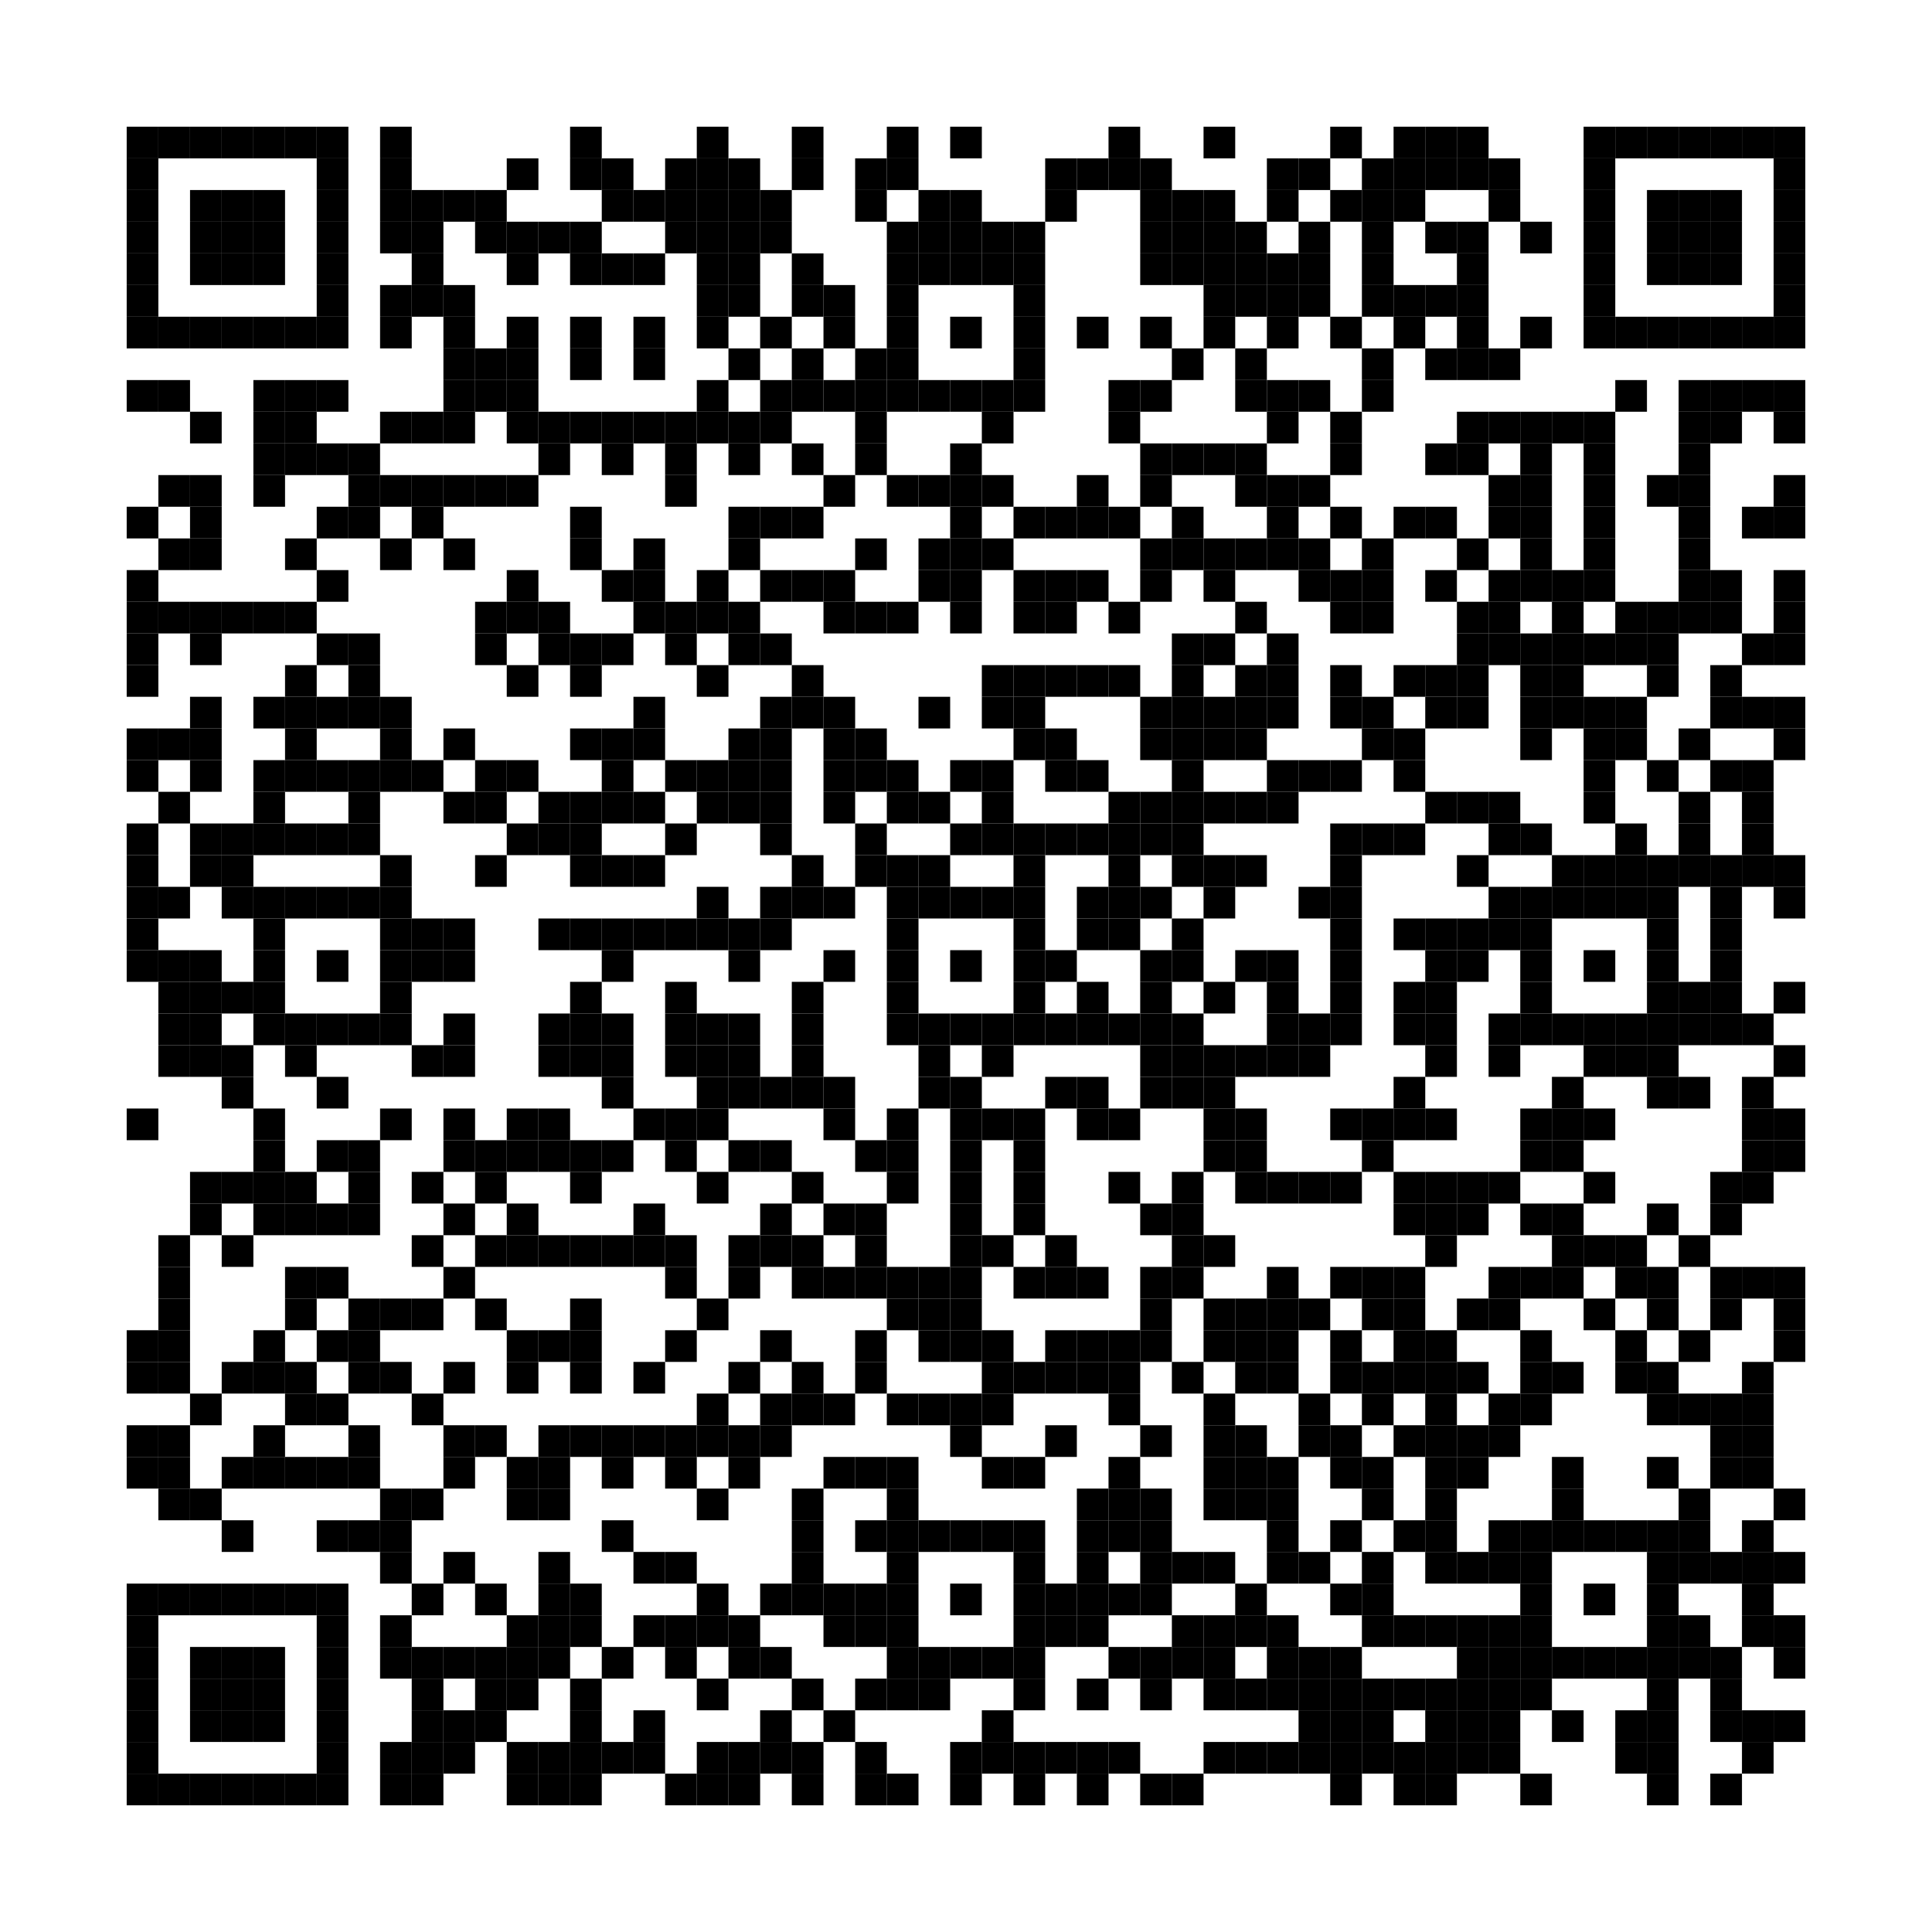 <?xml version="1.0" encoding="utf-8"?>
<!DOCTYPE svg PUBLIC "-//W3C//DTD SVG 1.0//EN" "http://www.w3.org/TR/2001/REC-SVG-20010904/DTD/svg10.dtd">
<svg xmlns="http://www.w3.org/2000/svg" xml:space="preserve" xmlns:xlink="http://www.w3.org/1999/xlink" width="61" height="61" viewBox="0 0 61 61">
<desc></desc>
<rect width="61" height="61" fill="#ffffff" cx="0" cy="0" />
<defs>
<rect id="p" width="1" height="1" />
</defs>
<g fill="#000000">
<use x="4" y="4" xlink:href="#p" />
<use x="5" y="4" xlink:href="#p" />
<use x="6" y="4" xlink:href="#p" />
<use x="7" y="4" xlink:href="#p" />
<use x="8" y="4" xlink:href="#p" />
<use x="9" y="4" xlink:href="#p" />
<use x="10" y="4" xlink:href="#p" />
<use x="12" y="4" xlink:href="#p" />
<use x="18" y="4" xlink:href="#p" />
<use x="22" y="4" xlink:href="#p" />
<use x="25" y="4" xlink:href="#p" />
<use x="28" y="4" xlink:href="#p" />
<use x="30" y="4" xlink:href="#p" />
<use x="35" y="4" xlink:href="#p" />
<use x="38" y="4" xlink:href="#p" />
<use x="42" y="4" xlink:href="#p" />
<use x="44" y="4" xlink:href="#p" />
<use x="45" y="4" xlink:href="#p" />
<use x="46" y="4" xlink:href="#p" />
<use x="50" y="4" xlink:href="#p" />
<use x="51" y="4" xlink:href="#p" />
<use x="52" y="4" xlink:href="#p" />
<use x="53" y="4" xlink:href="#p" />
<use x="54" y="4" xlink:href="#p" />
<use x="55" y="4" xlink:href="#p" />
<use x="56" y="4" xlink:href="#p" />
<use x="4" y="5" xlink:href="#p" />
<use x="10" y="5" xlink:href="#p" />
<use x="12" y="5" xlink:href="#p" />
<use x="16" y="5" xlink:href="#p" />
<use x="18" y="5" xlink:href="#p" />
<use x="19" y="5" xlink:href="#p" />
<use x="21" y="5" xlink:href="#p" />
<use x="22" y="5" xlink:href="#p" />
<use x="23" y="5" xlink:href="#p" />
<use x="25" y="5" xlink:href="#p" />
<use x="27" y="5" xlink:href="#p" />
<use x="28" y="5" xlink:href="#p" />
<use x="33" y="5" xlink:href="#p" />
<use x="34" y="5" xlink:href="#p" />
<use x="35" y="5" xlink:href="#p" />
<use x="36" y="5" xlink:href="#p" />
<use x="40" y="5" xlink:href="#p" />
<use x="41" y="5" xlink:href="#p" />
<use x="43" y="5" xlink:href="#p" />
<use x="44" y="5" xlink:href="#p" />
<use x="45" y="5" xlink:href="#p" />
<use x="46" y="5" xlink:href="#p" />
<use x="47" y="5" xlink:href="#p" />
<use x="50" y="5" xlink:href="#p" />
<use x="56" y="5" xlink:href="#p" />
<use x="4" y="6" xlink:href="#p" />
<use x="6" y="6" xlink:href="#p" />
<use x="7" y="6" xlink:href="#p" />
<use x="8" y="6" xlink:href="#p" />
<use x="10" y="6" xlink:href="#p" />
<use x="12" y="6" xlink:href="#p" />
<use x="13" y="6" xlink:href="#p" />
<use x="14" y="6" xlink:href="#p" />
<use x="15" y="6" xlink:href="#p" />
<use x="19" y="6" xlink:href="#p" />
<use x="20" y="6" xlink:href="#p" />
<use x="21" y="6" xlink:href="#p" />
<use x="22" y="6" xlink:href="#p" />
<use x="23" y="6" xlink:href="#p" />
<use x="24" y="6" xlink:href="#p" />
<use x="27" y="6" xlink:href="#p" />
<use x="29" y="6" xlink:href="#p" />
<use x="30" y="6" xlink:href="#p" />
<use x="33" y="6" xlink:href="#p" />
<use x="36" y="6" xlink:href="#p" />
<use x="37" y="6" xlink:href="#p" />
<use x="38" y="6" xlink:href="#p" />
<use x="40" y="6" xlink:href="#p" />
<use x="42" y="6" xlink:href="#p" />
<use x="43" y="6" xlink:href="#p" />
<use x="44" y="6" xlink:href="#p" />
<use x="47" y="6" xlink:href="#p" />
<use x="50" y="6" xlink:href="#p" />
<use x="52" y="6" xlink:href="#p" />
<use x="53" y="6" xlink:href="#p" />
<use x="54" y="6" xlink:href="#p" />
<use x="56" y="6" xlink:href="#p" />
<use x="4" y="7" xlink:href="#p" />
<use x="6" y="7" xlink:href="#p" />
<use x="7" y="7" xlink:href="#p" />
<use x="8" y="7" xlink:href="#p" />
<use x="10" y="7" xlink:href="#p" />
<use x="12" y="7" xlink:href="#p" />
<use x="13" y="7" xlink:href="#p" />
<use x="15" y="7" xlink:href="#p" />
<use x="16" y="7" xlink:href="#p" />
<use x="17" y="7" xlink:href="#p" />
<use x="18" y="7" xlink:href="#p" />
<use x="21" y="7" xlink:href="#p" />
<use x="22" y="7" xlink:href="#p" />
<use x="23" y="7" xlink:href="#p" />
<use x="24" y="7" xlink:href="#p" />
<use x="28" y="7" xlink:href="#p" />
<use x="29" y="7" xlink:href="#p" />
<use x="30" y="7" xlink:href="#p" />
<use x="31" y="7" xlink:href="#p" />
<use x="32" y="7" xlink:href="#p" />
<use x="36" y="7" xlink:href="#p" />
<use x="37" y="7" xlink:href="#p" />
<use x="38" y="7" xlink:href="#p" />
<use x="39" y="7" xlink:href="#p" />
<use x="41" y="7" xlink:href="#p" />
<use x="43" y="7" xlink:href="#p" />
<use x="45" y="7" xlink:href="#p" />
<use x="46" y="7" xlink:href="#p" />
<use x="48" y="7" xlink:href="#p" />
<use x="50" y="7" xlink:href="#p" />
<use x="52" y="7" xlink:href="#p" />
<use x="53" y="7" xlink:href="#p" />
<use x="54" y="7" xlink:href="#p" />
<use x="56" y="7" xlink:href="#p" />
<use x="4" y="8" xlink:href="#p" />
<use x="6" y="8" xlink:href="#p" />
<use x="7" y="8" xlink:href="#p" />
<use x="8" y="8" xlink:href="#p" />
<use x="10" y="8" xlink:href="#p" />
<use x="13" y="8" xlink:href="#p" />
<use x="16" y="8" xlink:href="#p" />
<use x="18" y="8" xlink:href="#p" />
<use x="19" y="8" xlink:href="#p" />
<use x="20" y="8" xlink:href="#p" />
<use x="22" y="8" xlink:href="#p" />
<use x="23" y="8" xlink:href="#p" />
<use x="25" y="8" xlink:href="#p" />
<use x="28" y="8" xlink:href="#p" />
<use x="29" y="8" xlink:href="#p" />
<use x="30" y="8" xlink:href="#p" />
<use x="31" y="8" xlink:href="#p" />
<use x="32" y="8" xlink:href="#p" />
<use x="36" y="8" xlink:href="#p" />
<use x="37" y="8" xlink:href="#p" />
<use x="38" y="8" xlink:href="#p" />
<use x="39" y="8" xlink:href="#p" />
<use x="40" y="8" xlink:href="#p" />
<use x="41" y="8" xlink:href="#p" />
<use x="43" y="8" xlink:href="#p" />
<use x="46" y="8" xlink:href="#p" />
<use x="50" y="8" xlink:href="#p" />
<use x="52" y="8" xlink:href="#p" />
<use x="53" y="8" xlink:href="#p" />
<use x="54" y="8" xlink:href="#p" />
<use x="56" y="8" xlink:href="#p" />
<use x="4" y="9" xlink:href="#p" />
<use x="10" y="9" xlink:href="#p" />
<use x="12" y="9" xlink:href="#p" />
<use x="13" y="9" xlink:href="#p" />
<use x="14" y="9" xlink:href="#p" />
<use x="22" y="9" xlink:href="#p" />
<use x="23" y="9" xlink:href="#p" />
<use x="25" y="9" xlink:href="#p" />
<use x="26" y="9" xlink:href="#p" />
<use x="28" y="9" xlink:href="#p" />
<use x="32" y="9" xlink:href="#p" />
<use x="38" y="9" xlink:href="#p" />
<use x="39" y="9" xlink:href="#p" />
<use x="40" y="9" xlink:href="#p" />
<use x="41" y="9" xlink:href="#p" />
<use x="43" y="9" xlink:href="#p" />
<use x="44" y="9" xlink:href="#p" />
<use x="45" y="9" xlink:href="#p" />
<use x="46" y="9" xlink:href="#p" />
<use x="50" y="9" xlink:href="#p" />
<use x="56" y="9" xlink:href="#p" />
<use x="4" y="10" xlink:href="#p" />
<use x="5" y="10" xlink:href="#p" />
<use x="6" y="10" xlink:href="#p" />
<use x="7" y="10" xlink:href="#p" />
<use x="8" y="10" xlink:href="#p" />
<use x="9" y="10" xlink:href="#p" />
<use x="10" y="10" xlink:href="#p" />
<use x="12" y="10" xlink:href="#p" />
<use x="14" y="10" xlink:href="#p" />
<use x="16" y="10" xlink:href="#p" />
<use x="18" y="10" xlink:href="#p" />
<use x="20" y="10" xlink:href="#p" />
<use x="22" y="10" xlink:href="#p" />
<use x="24" y="10" xlink:href="#p" />
<use x="26" y="10" xlink:href="#p" />
<use x="28" y="10" xlink:href="#p" />
<use x="30" y="10" xlink:href="#p" />
<use x="32" y="10" xlink:href="#p" />
<use x="34" y="10" xlink:href="#p" />
<use x="36" y="10" xlink:href="#p" />
<use x="38" y="10" xlink:href="#p" />
<use x="40" y="10" xlink:href="#p" />
<use x="42" y="10" xlink:href="#p" />
<use x="44" y="10" xlink:href="#p" />
<use x="46" y="10" xlink:href="#p" />
<use x="48" y="10" xlink:href="#p" />
<use x="50" y="10" xlink:href="#p" />
<use x="51" y="10" xlink:href="#p" />
<use x="52" y="10" xlink:href="#p" />
<use x="53" y="10" xlink:href="#p" />
<use x="54" y="10" xlink:href="#p" />
<use x="55" y="10" xlink:href="#p" />
<use x="56" y="10" xlink:href="#p" />
<use x="14" y="11" xlink:href="#p" />
<use x="15" y="11" xlink:href="#p" />
<use x="16" y="11" xlink:href="#p" />
<use x="18" y="11" xlink:href="#p" />
<use x="20" y="11" xlink:href="#p" />
<use x="23" y="11" xlink:href="#p" />
<use x="25" y="11" xlink:href="#p" />
<use x="27" y="11" xlink:href="#p" />
<use x="28" y="11" xlink:href="#p" />
<use x="32" y="11" xlink:href="#p" />
<use x="37" y="11" xlink:href="#p" />
<use x="39" y="11" xlink:href="#p" />
<use x="43" y="11" xlink:href="#p" />
<use x="45" y="11" xlink:href="#p" />
<use x="46" y="11" xlink:href="#p" />
<use x="47" y="11" xlink:href="#p" />
<use x="4" y="12" xlink:href="#p" />
<use x="5" y="12" xlink:href="#p" />
<use x="8" y="12" xlink:href="#p" />
<use x="9" y="12" xlink:href="#p" />
<use x="10" y="12" xlink:href="#p" />
<use x="14" y="12" xlink:href="#p" />
<use x="15" y="12" xlink:href="#p" />
<use x="16" y="12" xlink:href="#p" />
<use x="22" y="12" xlink:href="#p" />
<use x="24" y="12" xlink:href="#p" />
<use x="25" y="12" xlink:href="#p" />
<use x="26" y="12" xlink:href="#p" />
<use x="27" y="12" xlink:href="#p" />
<use x="28" y="12" xlink:href="#p" />
<use x="29" y="12" xlink:href="#p" />
<use x="30" y="12" xlink:href="#p" />
<use x="31" y="12" xlink:href="#p" />
<use x="32" y="12" xlink:href="#p" />
<use x="35" y="12" xlink:href="#p" />
<use x="36" y="12" xlink:href="#p" />
<use x="39" y="12" xlink:href="#p" />
<use x="40" y="12" xlink:href="#p" />
<use x="41" y="12" xlink:href="#p" />
<use x="43" y="12" xlink:href="#p" />
<use x="51" y="12" xlink:href="#p" />
<use x="53" y="12" xlink:href="#p" />
<use x="54" y="12" xlink:href="#p" />
<use x="55" y="12" xlink:href="#p" />
<use x="56" y="12" xlink:href="#p" />
<use x="6" y="13" xlink:href="#p" />
<use x="8" y="13" xlink:href="#p" />
<use x="9" y="13" xlink:href="#p" />
<use x="12" y="13" xlink:href="#p" />
<use x="13" y="13" xlink:href="#p" />
<use x="14" y="13" xlink:href="#p" />
<use x="16" y="13" xlink:href="#p" />
<use x="17" y="13" xlink:href="#p" />
<use x="18" y="13" xlink:href="#p" />
<use x="19" y="13" xlink:href="#p" />
<use x="20" y="13" xlink:href="#p" />
<use x="21" y="13" xlink:href="#p" />
<use x="22" y="13" xlink:href="#p" />
<use x="23" y="13" xlink:href="#p" />
<use x="24" y="13" xlink:href="#p" />
<use x="27" y="13" xlink:href="#p" />
<use x="31" y="13" xlink:href="#p" />
<use x="35" y="13" xlink:href="#p" />
<use x="40" y="13" xlink:href="#p" />
<use x="42" y="13" xlink:href="#p" />
<use x="46" y="13" xlink:href="#p" />
<use x="47" y="13" xlink:href="#p" />
<use x="48" y="13" xlink:href="#p" />
<use x="49" y="13" xlink:href="#p" />
<use x="50" y="13" xlink:href="#p" />
<use x="53" y="13" xlink:href="#p" />
<use x="54" y="13" xlink:href="#p" />
<use x="56" y="13" xlink:href="#p" />
<use x="8" y="14" xlink:href="#p" />
<use x="9" y="14" xlink:href="#p" />
<use x="10" y="14" xlink:href="#p" />
<use x="11" y="14" xlink:href="#p" />
<use x="17" y="14" xlink:href="#p" />
<use x="19" y="14" xlink:href="#p" />
<use x="21" y="14" xlink:href="#p" />
<use x="23" y="14" xlink:href="#p" />
<use x="25" y="14" xlink:href="#p" />
<use x="27" y="14" xlink:href="#p" />
<use x="30" y="14" xlink:href="#p" />
<use x="36" y="14" xlink:href="#p" />
<use x="37" y="14" xlink:href="#p" />
<use x="38" y="14" xlink:href="#p" />
<use x="39" y="14" xlink:href="#p" />
<use x="42" y="14" xlink:href="#p" />
<use x="45" y="14" xlink:href="#p" />
<use x="46" y="14" xlink:href="#p" />
<use x="48" y="14" xlink:href="#p" />
<use x="50" y="14" xlink:href="#p" />
<use x="53" y="14" xlink:href="#p" />
<use x="5" y="15" xlink:href="#p" />
<use x="6" y="15" xlink:href="#p" />
<use x="8" y="15" xlink:href="#p" />
<use x="11" y="15" xlink:href="#p" />
<use x="12" y="15" xlink:href="#p" />
<use x="13" y="15" xlink:href="#p" />
<use x="14" y="15" xlink:href="#p" />
<use x="15" y="15" xlink:href="#p" />
<use x="16" y="15" xlink:href="#p" />
<use x="21" y="15" xlink:href="#p" />
<use x="26" y="15" xlink:href="#p" />
<use x="28" y="15" xlink:href="#p" />
<use x="29" y="15" xlink:href="#p" />
<use x="30" y="15" xlink:href="#p" />
<use x="31" y="15" xlink:href="#p" />
<use x="34" y="15" xlink:href="#p" />
<use x="36" y="15" xlink:href="#p" />
<use x="39" y="15" xlink:href="#p" />
<use x="40" y="15" xlink:href="#p" />
<use x="41" y="15" xlink:href="#p" />
<use x="47" y="15" xlink:href="#p" />
<use x="48" y="15" xlink:href="#p" />
<use x="50" y="15" xlink:href="#p" />
<use x="52" y="15" xlink:href="#p" />
<use x="53" y="15" xlink:href="#p" />
<use x="56" y="15" xlink:href="#p" />
<use x="4" y="16" xlink:href="#p" />
<use x="6" y="16" xlink:href="#p" />
<use x="10" y="16" xlink:href="#p" />
<use x="11" y="16" xlink:href="#p" />
<use x="13" y="16" xlink:href="#p" />
<use x="18" y="16" xlink:href="#p" />
<use x="23" y="16" xlink:href="#p" />
<use x="24" y="16" xlink:href="#p" />
<use x="25" y="16" xlink:href="#p" />
<use x="30" y="16" xlink:href="#p" />
<use x="32" y="16" xlink:href="#p" />
<use x="33" y="16" xlink:href="#p" />
<use x="34" y="16" xlink:href="#p" />
<use x="35" y="16" xlink:href="#p" />
<use x="37" y="16" xlink:href="#p" />
<use x="40" y="16" xlink:href="#p" />
<use x="42" y="16" xlink:href="#p" />
<use x="44" y="16" xlink:href="#p" />
<use x="45" y="16" xlink:href="#p" />
<use x="47" y="16" xlink:href="#p" />
<use x="48" y="16" xlink:href="#p" />
<use x="50" y="16" xlink:href="#p" />
<use x="53" y="16" xlink:href="#p" />
<use x="55" y="16" xlink:href="#p" />
<use x="56" y="16" xlink:href="#p" />
<use x="5" y="17" xlink:href="#p" />
<use x="6" y="17" xlink:href="#p" />
<use x="9" y="17" xlink:href="#p" />
<use x="12" y="17" xlink:href="#p" />
<use x="14" y="17" xlink:href="#p" />
<use x="18" y="17" xlink:href="#p" />
<use x="20" y="17" xlink:href="#p" />
<use x="23" y="17" xlink:href="#p" />
<use x="27" y="17" xlink:href="#p" />
<use x="29" y="17" xlink:href="#p" />
<use x="30" y="17" xlink:href="#p" />
<use x="31" y="17" xlink:href="#p" />
<use x="36" y="17" xlink:href="#p" />
<use x="37" y="17" xlink:href="#p" />
<use x="38" y="17" xlink:href="#p" />
<use x="39" y="17" xlink:href="#p" />
<use x="40" y="17" xlink:href="#p" />
<use x="41" y="17" xlink:href="#p" />
<use x="43" y="17" xlink:href="#p" />
<use x="46" y="17" xlink:href="#p" />
<use x="48" y="17" xlink:href="#p" />
<use x="50" y="17" xlink:href="#p" />
<use x="53" y="17" xlink:href="#p" />
<use x="4" y="18" xlink:href="#p" />
<use x="10" y="18" xlink:href="#p" />
<use x="16" y="18" xlink:href="#p" />
<use x="19" y="18" xlink:href="#p" />
<use x="20" y="18" xlink:href="#p" />
<use x="22" y="18" xlink:href="#p" />
<use x="24" y="18" xlink:href="#p" />
<use x="25" y="18" xlink:href="#p" />
<use x="26" y="18" xlink:href="#p" />
<use x="29" y="18" xlink:href="#p" />
<use x="30" y="18" xlink:href="#p" />
<use x="32" y="18" xlink:href="#p" />
<use x="33" y="18" xlink:href="#p" />
<use x="34" y="18" xlink:href="#p" />
<use x="36" y="18" xlink:href="#p" />
<use x="38" y="18" xlink:href="#p" />
<use x="41" y="18" xlink:href="#p" />
<use x="42" y="18" xlink:href="#p" />
<use x="43" y="18" xlink:href="#p" />
<use x="45" y="18" xlink:href="#p" />
<use x="47" y="18" xlink:href="#p" />
<use x="48" y="18" xlink:href="#p" />
<use x="49" y="18" xlink:href="#p" />
<use x="50" y="18" xlink:href="#p" />
<use x="53" y="18" xlink:href="#p" />
<use x="54" y="18" xlink:href="#p" />
<use x="56" y="18" xlink:href="#p" />
<use x="4" y="19" xlink:href="#p" />
<use x="5" y="19" xlink:href="#p" />
<use x="6" y="19" xlink:href="#p" />
<use x="7" y="19" xlink:href="#p" />
<use x="8" y="19" xlink:href="#p" />
<use x="9" y="19" xlink:href="#p" />
<use x="15" y="19" xlink:href="#p" />
<use x="16" y="19" xlink:href="#p" />
<use x="17" y="19" xlink:href="#p" />
<use x="20" y="19" xlink:href="#p" />
<use x="21" y="19" xlink:href="#p" />
<use x="22" y="19" xlink:href="#p" />
<use x="23" y="19" xlink:href="#p" />
<use x="26" y="19" xlink:href="#p" />
<use x="27" y="19" xlink:href="#p" />
<use x="28" y="19" xlink:href="#p" />
<use x="30" y="19" xlink:href="#p" />
<use x="32" y="19" xlink:href="#p" />
<use x="33" y="19" xlink:href="#p" />
<use x="35" y="19" xlink:href="#p" />
<use x="39" y="19" xlink:href="#p" />
<use x="42" y="19" xlink:href="#p" />
<use x="43" y="19" xlink:href="#p" />
<use x="46" y="19" xlink:href="#p" />
<use x="47" y="19" xlink:href="#p" />
<use x="49" y="19" xlink:href="#p" />
<use x="51" y="19" xlink:href="#p" />
<use x="52" y="19" xlink:href="#p" />
<use x="53" y="19" xlink:href="#p" />
<use x="54" y="19" xlink:href="#p" />
<use x="56" y="19" xlink:href="#p" />
<use x="4" y="20" xlink:href="#p" />
<use x="6" y="20" xlink:href="#p" />
<use x="10" y="20" xlink:href="#p" />
<use x="11" y="20" xlink:href="#p" />
<use x="15" y="20" xlink:href="#p" />
<use x="17" y="20" xlink:href="#p" />
<use x="18" y="20" xlink:href="#p" />
<use x="19" y="20" xlink:href="#p" />
<use x="21" y="20" xlink:href="#p" />
<use x="23" y="20" xlink:href="#p" />
<use x="24" y="20" xlink:href="#p" />
<use x="37" y="20" xlink:href="#p" />
<use x="38" y="20" xlink:href="#p" />
<use x="40" y="20" xlink:href="#p" />
<use x="46" y="20" xlink:href="#p" />
<use x="47" y="20" xlink:href="#p" />
<use x="48" y="20" xlink:href="#p" />
<use x="49" y="20" xlink:href="#p" />
<use x="50" y="20" xlink:href="#p" />
<use x="51" y="20" xlink:href="#p" />
<use x="52" y="20" xlink:href="#p" />
<use x="55" y="20" xlink:href="#p" />
<use x="56" y="20" xlink:href="#p" />
<use x="4" y="21" xlink:href="#p" />
<use x="9" y="21" xlink:href="#p" />
<use x="11" y="21" xlink:href="#p" />
<use x="16" y="21" xlink:href="#p" />
<use x="18" y="21" xlink:href="#p" />
<use x="22" y="21" xlink:href="#p" />
<use x="25" y="21" xlink:href="#p" />
<use x="31" y="21" xlink:href="#p" />
<use x="32" y="21" xlink:href="#p" />
<use x="33" y="21" xlink:href="#p" />
<use x="34" y="21" xlink:href="#p" />
<use x="35" y="21" xlink:href="#p" />
<use x="37" y="21" xlink:href="#p" />
<use x="39" y="21" xlink:href="#p" />
<use x="40" y="21" xlink:href="#p" />
<use x="42" y="21" xlink:href="#p" />
<use x="44" y="21" xlink:href="#p" />
<use x="45" y="21" xlink:href="#p" />
<use x="46" y="21" xlink:href="#p" />
<use x="48" y="21" xlink:href="#p" />
<use x="49" y="21" xlink:href="#p" />
<use x="52" y="21" xlink:href="#p" />
<use x="54" y="21" xlink:href="#p" />
<use x="6" y="22" xlink:href="#p" />
<use x="8" y="22" xlink:href="#p" />
<use x="9" y="22" xlink:href="#p" />
<use x="10" y="22" xlink:href="#p" />
<use x="11" y="22" xlink:href="#p" />
<use x="12" y="22" xlink:href="#p" />
<use x="20" y="22" xlink:href="#p" />
<use x="24" y="22" xlink:href="#p" />
<use x="25" y="22" xlink:href="#p" />
<use x="26" y="22" xlink:href="#p" />
<use x="29" y="22" xlink:href="#p" />
<use x="31" y="22" xlink:href="#p" />
<use x="32" y="22" xlink:href="#p" />
<use x="36" y="22" xlink:href="#p" />
<use x="37" y="22" xlink:href="#p" />
<use x="38" y="22" xlink:href="#p" />
<use x="39" y="22" xlink:href="#p" />
<use x="40" y="22" xlink:href="#p" />
<use x="42" y="22" xlink:href="#p" />
<use x="43" y="22" xlink:href="#p" />
<use x="45" y="22" xlink:href="#p" />
<use x="46" y="22" xlink:href="#p" />
<use x="48" y="22" xlink:href="#p" />
<use x="49" y="22" xlink:href="#p" />
<use x="50" y="22" xlink:href="#p" />
<use x="51" y="22" xlink:href="#p" />
<use x="54" y="22" xlink:href="#p" />
<use x="55" y="22" xlink:href="#p" />
<use x="56" y="22" xlink:href="#p" />
<use x="4" y="23" xlink:href="#p" />
<use x="5" y="23" xlink:href="#p" />
<use x="6" y="23" xlink:href="#p" />
<use x="9" y="23" xlink:href="#p" />
<use x="12" y="23" xlink:href="#p" />
<use x="14" y="23" xlink:href="#p" />
<use x="18" y="23" xlink:href="#p" />
<use x="19" y="23" xlink:href="#p" />
<use x="20" y="23" xlink:href="#p" />
<use x="23" y="23" xlink:href="#p" />
<use x="24" y="23" xlink:href="#p" />
<use x="26" y="23" xlink:href="#p" />
<use x="27" y="23" xlink:href="#p" />
<use x="32" y="23" xlink:href="#p" />
<use x="33" y="23" xlink:href="#p" />
<use x="36" y="23" xlink:href="#p" />
<use x="37" y="23" xlink:href="#p" />
<use x="38" y="23" xlink:href="#p" />
<use x="39" y="23" xlink:href="#p" />
<use x="43" y="23" xlink:href="#p" />
<use x="44" y="23" xlink:href="#p" />
<use x="48" y="23" xlink:href="#p" />
<use x="50" y="23" xlink:href="#p" />
<use x="51" y="23" xlink:href="#p" />
<use x="53" y="23" xlink:href="#p" />
<use x="56" y="23" xlink:href="#p" />
<use x="4" y="24" xlink:href="#p" />
<use x="6" y="24" xlink:href="#p" />
<use x="8" y="24" xlink:href="#p" />
<use x="9" y="24" xlink:href="#p" />
<use x="10" y="24" xlink:href="#p" />
<use x="11" y="24" xlink:href="#p" />
<use x="12" y="24" xlink:href="#p" />
<use x="13" y="24" xlink:href="#p" />
<use x="15" y="24" xlink:href="#p" />
<use x="16" y="24" xlink:href="#p" />
<use x="19" y="24" xlink:href="#p" />
<use x="21" y="24" xlink:href="#p" />
<use x="22" y="24" xlink:href="#p" />
<use x="23" y="24" xlink:href="#p" />
<use x="24" y="24" xlink:href="#p" />
<use x="26" y="24" xlink:href="#p" />
<use x="27" y="24" xlink:href="#p" />
<use x="28" y="24" xlink:href="#p" />
<use x="30" y="24" xlink:href="#p" />
<use x="31" y="24" xlink:href="#p" />
<use x="33" y="24" xlink:href="#p" />
<use x="34" y="24" xlink:href="#p" />
<use x="37" y="24" xlink:href="#p" />
<use x="40" y="24" xlink:href="#p" />
<use x="41" y="24" xlink:href="#p" />
<use x="42" y="24" xlink:href="#p" />
<use x="44" y="24" xlink:href="#p" />
<use x="50" y="24" xlink:href="#p" />
<use x="52" y="24" xlink:href="#p" />
<use x="54" y="24" xlink:href="#p" />
<use x="55" y="24" xlink:href="#p" />
<use x="5" y="25" xlink:href="#p" />
<use x="8" y="25" xlink:href="#p" />
<use x="11" y="25" xlink:href="#p" />
<use x="14" y="25" xlink:href="#p" />
<use x="15" y="25" xlink:href="#p" />
<use x="17" y="25" xlink:href="#p" />
<use x="18" y="25" xlink:href="#p" />
<use x="19" y="25" xlink:href="#p" />
<use x="20" y="25" xlink:href="#p" />
<use x="22" y="25" xlink:href="#p" />
<use x="23" y="25" xlink:href="#p" />
<use x="24" y="25" xlink:href="#p" />
<use x="26" y="25" xlink:href="#p" />
<use x="28" y="25" xlink:href="#p" />
<use x="29" y="25" xlink:href="#p" />
<use x="31" y="25" xlink:href="#p" />
<use x="35" y="25" xlink:href="#p" />
<use x="36" y="25" xlink:href="#p" />
<use x="37" y="25" xlink:href="#p" />
<use x="38" y="25" xlink:href="#p" />
<use x="39" y="25" xlink:href="#p" />
<use x="40" y="25" xlink:href="#p" />
<use x="45" y="25" xlink:href="#p" />
<use x="46" y="25" xlink:href="#p" />
<use x="47" y="25" xlink:href="#p" />
<use x="50" y="25" xlink:href="#p" />
<use x="53" y="25" xlink:href="#p" />
<use x="55" y="25" xlink:href="#p" />
<use x="4" y="26" xlink:href="#p" />
<use x="6" y="26" xlink:href="#p" />
<use x="7" y="26" xlink:href="#p" />
<use x="8" y="26" xlink:href="#p" />
<use x="9" y="26" xlink:href="#p" />
<use x="10" y="26" xlink:href="#p" />
<use x="11" y="26" xlink:href="#p" />
<use x="16" y="26" xlink:href="#p" />
<use x="17" y="26" xlink:href="#p" />
<use x="18" y="26" xlink:href="#p" />
<use x="21" y="26" xlink:href="#p" />
<use x="24" y="26" xlink:href="#p" />
<use x="27" y="26" xlink:href="#p" />
<use x="30" y="26" xlink:href="#p" />
<use x="31" y="26" xlink:href="#p" />
<use x="32" y="26" xlink:href="#p" />
<use x="33" y="26" xlink:href="#p" />
<use x="34" y="26" xlink:href="#p" />
<use x="35" y="26" xlink:href="#p" />
<use x="36" y="26" xlink:href="#p" />
<use x="37" y="26" xlink:href="#p" />
<use x="42" y="26" xlink:href="#p" />
<use x="43" y="26" xlink:href="#p" />
<use x="44" y="26" xlink:href="#p" />
<use x="47" y="26" xlink:href="#p" />
<use x="48" y="26" xlink:href="#p" />
<use x="51" y="26" xlink:href="#p" />
<use x="53" y="26" xlink:href="#p" />
<use x="55" y="26" xlink:href="#p" />
<use x="4" y="27" xlink:href="#p" />
<use x="6" y="27" xlink:href="#p" />
<use x="7" y="27" xlink:href="#p" />
<use x="12" y="27" xlink:href="#p" />
<use x="15" y="27" xlink:href="#p" />
<use x="18" y="27" xlink:href="#p" />
<use x="19" y="27" xlink:href="#p" />
<use x="20" y="27" xlink:href="#p" />
<use x="25" y="27" xlink:href="#p" />
<use x="27" y="27" xlink:href="#p" />
<use x="28" y="27" xlink:href="#p" />
<use x="29" y="27" xlink:href="#p" />
<use x="32" y="27" xlink:href="#p" />
<use x="35" y="27" xlink:href="#p" />
<use x="37" y="27" xlink:href="#p" />
<use x="38" y="27" xlink:href="#p" />
<use x="39" y="27" xlink:href="#p" />
<use x="42" y="27" xlink:href="#p" />
<use x="46" y="27" xlink:href="#p" />
<use x="49" y="27" xlink:href="#p" />
<use x="50" y="27" xlink:href="#p" />
<use x="51" y="27" xlink:href="#p" />
<use x="52" y="27" xlink:href="#p" />
<use x="53" y="27" xlink:href="#p" />
<use x="54" y="27" xlink:href="#p" />
<use x="55" y="27" xlink:href="#p" />
<use x="56" y="27" xlink:href="#p" />
<use x="4" y="28" xlink:href="#p" />
<use x="5" y="28" xlink:href="#p" />
<use x="7" y="28" xlink:href="#p" />
<use x="8" y="28" xlink:href="#p" />
<use x="9" y="28" xlink:href="#p" />
<use x="10" y="28" xlink:href="#p" />
<use x="11" y="28" xlink:href="#p" />
<use x="12" y="28" xlink:href="#p" />
<use x="22" y="28" xlink:href="#p" />
<use x="24" y="28" xlink:href="#p" />
<use x="25" y="28" xlink:href="#p" />
<use x="26" y="28" xlink:href="#p" />
<use x="28" y="28" xlink:href="#p" />
<use x="29" y="28" xlink:href="#p" />
<use x="30" y="28" xlink:href="#p" />
<use x="31" y="28" xlink:href="#p" />
<use x="32" y="28" xlink:href="#p" />
<use x="34" y="28" xlink:href="#p" />
<use x="35" y="28" xlink:href="#p" />
<use x="36" y="28" xlink:href="#p" />
<use x="38" y="28" xlink:href="#p" />
<use x="41" y="28" xlink:href="#p" />
<use x="42" y="28" xlink:href="#p" />
<use x="47" y="28" xlink:href="#p" />
<use x="48" y="28" xlink:href="#p" />
<use x="49" y="28" xlink:href="#p" />
<use x="50" y="28" xlink:href="#p" />
<use x="51" y="28" xlink:href="#p" />
<use x="52" y="28" xlink:href="#p" />
<use x="54" y="28" xlink:href="#p" />
<use x="56" y="28" xlink:href="#p" />
<use x="4" y="29" xlink:href="#p" />
<use x="8" y="29" xlink:href="#p" />
<use x="12" y="29" xlink:href="#p" />
<use x="13" y="29" xlink:href="#p" />
<use x="14" y="29" xlink:href="#p" />
<use x="17" y="29" xlink:href="#p" />
<use x="18" y="29" xlink:href="#p" />
<use x="19" y="29" xlink:href="#p" />
<use x="20" y="29" xlink:href="#p" />
<use x="21" y="29" xlink:href="#p" />
<use x="22" y="29" xlink:href="#p" />
<use x="23" y="29" xlink:href="#p" />
<use x="24" y="29" xlink:href="#p" />
<use x="28" y="29" xlink:href="#p" />
<use x="32" y="29" xlink:href="#p" />
<use x="34" y="29" xlink:href="#p" />
<use x="35" y="29" xlink:href="#p" />
<use x="37" y="29" xlink:href="#p" />
<use x="42" y="29" xlink:href="#p" />
<use x="44" y="29" xlink:href="#p" />
<use x="45" y="29" xlink:href="#p" />
<use x="46" y="29" xlink:href="#p" />
<use x="47" y="29" xlink:href="#p" />
<use x="48" y="29" xlink:href="#p" />
<use x="52" y="29" xlink:href="#p" />
<use x="54" y="29" xlink:href="#p" />
<use x="4" y="30" xlink:href="#p" />
<use x="5" y="30" xlink:href="#p" />
<use x="6" y="30" xlink:href="#p" />
<use x="8" y="30" xlink:href="#p" />
<use x="10" y="30" xlink:href="#p" />
<use x="12" y="30" xlink:href="#p" />
<use x="13" y="30" xlink:href="#p" />
<use x="14" y="30" xlink:href="#p" />
<use x="19" y="30" xlink:href="#p" />
<use x="23" y="30" xlink:href="#p" />
<use x="26" y="30" xlink:href="#p" />
<use x="28" y="30" xlink:href="#p" />
<use x="30" y="30" xlink:href="#p" />
<use x="32" y="30" xlink:href="#p" />
<use x="33" y="30" xlink:href="#p" />
<use x="36" y="30" xlink:href="#p" />
<use x="37" y="30" xlink:href="#p" />
<use x="39" y="30" xlink:href="#p" />
<use x="40" y="30" xlink:href="#p" />
<use x="42" y="30" xlink:href="#p" />
<use x="45" y="30" xlink:href="#p" />
<use x="46" y="30" xlink:href="#p" />
<use x="48" y="30" xlink:href="#p" />
<use x="50" y="30" xlink:href="#p" />
<use x="52" y="30" xlink:href="#p" />
<use x="54" y="30" xlink:href="#p" />
<use x="5" y="31" xlink:href="#p" />
<use x="6" y="31" xlink:href="#p" />
<use x="7" y="31" xlink:href="#p" />
<use x="8" y="31" xlink:href="#p" />
<use x="12" y="31" xlink:href="#p" />
<use x="18" y="31" xlink:href="#p" />
<use x="21" y="31" xlink:href="#p" />
<use x="25" y="31" xlink:href="#p" />
<use x="28" y="31" xlink:href="#p" />
<use x="32" y="31" xlink:href="#p" />
<use x="34" y="31" xlink:href="#p" />
<use x="36" y="31" xlink:href="#p" />
<use x="38" y="31" xlink:href="#p" />
<use x="40" y="31" xlink:href="#p" />
<use x="42" y="31" xlink:href="#p" />
<use x="44" y="31" xlink:href="#p" />
<use x="45" y="31" xlink:href="#p" />
<use x="48" y="31" xlink:href="#p" />
<use x="52" y="31" xlink:href="#p" />
<use x="53" y="31" xlink:href="#p" />
<use x="54" y="31" xlink:href="#p" />
<use x="56" y="31" xlink:href="#p" />
<use x="5" y="32" xlink:href="#p" />
<use x="6" y="32" xlink:href="#p" />
<use x="8" y="32" xlink:href="#p" />
<use x="9" y="32" xlink:href="#p" />
<use x="10" y="32" xlink:href="#p" />
<use x="11" y="32" xlink:href="#p" />
<use x="12" y="32" xlink:href="#p" />
<use x="14" y="32" xlink:href="#p" />
<use x="17" y="32" xlink:href="#p" />
<use x="18" y="32" xlink:href="#p" />
<use x="19" y="32" xlink:href="#p" />
<use x="21" y="32" xlink:href="#p" />
<use x="22" y="32" xlink:href="#p" />
<use x="23" y="32" xlink:href="#p" />
<use x="25" y="32" xlink:href="#p" />
<use x="28" y="32" xlink:href="#p" />
<use x="29" y="32" xlink:href="#p" />
<use x="30" y="32" xlink:href="#p" />
<use x="31" y="32" xlink:href="#p" />
<use x="32" y="32" xlink:href="#p" />
<use x="33" y="32" xlink:href="#p" />
<use x="34" y="32" xlink:href="#p" />
<use x="35" y="32" xlink:href="#p" />
<use x="36" y="32" xlink:href="#p" />
<use x="37" y="32" xlink:href="#p" />
<use x="40" y="32" xlink:href="#p" />
<use x="41" y="32" xlink:href="#p" />
<use x="42" y="32" xlink:href="#p" />
<use x="44" y="32" xlink:href="#p" />
<use x="45" y="32" xlink:href="#p" />
<use x="47" y="32" xlink:href="#p" />
<use x="48" y="32" xlink:href="#p" />
<use x="49" y="32" xlink:href="#p" />
<use x="50" y="32" xlink:href="#p" />
<use x="51" y="32" xlink:href="#p" />
<use x="52" y="32" xlink:href="#p" />
<use x="53" y="32" xlink:href="#p" />
<use x="54" y="32" xlink:href="#p" />
<use x="55" y="32" xlink:href="#p" />
<use x="5" y="33" xlink:href="#p" />
<use x="6" y="33" xlink:href="#p" />
<use x="7" y="33" xlink:href="#p" />
<use x="9" y="33" xlink:href="#p" />
<use x="13" y="33" xlink:href="#p" />
<use x="14" y="33" xlink:href="#p" />
<use x="17" y="33" xlink:href="#p" />
<use x="18" y="33" xlink:href="#p" />
<use x="19" y="33" xlink:href="#p" />
<use x="21" y="33" xlink:href="#p" />
<use x="22" y="33" xlink:href="#p" />
<use x="23" y="33" xlink:href="#p" />
<use x="25" y="33" xlink:href="#p" />
<use x="29" y="33" xlink:href="#p" />
<use x="31" y="33" xlink:href="#p" />
<use x="36" y="33" xlink:href="#p" />
<use x="37" y="33" xlink:href="#p" />
<use x="38" y="33" xlink:href="#p" />
<use x="39" y="33" xlink:href="#p" />
<use x="40" y="33" xlink:href="#p" />
<use x="41" y="33" xlink:href="#p" />
<use x="45" y="33" xlink:href="#p" />
<use x="47" y="33" xlink:href="#p" />
<use x="50" y="33" xlink:href="#p" />
<use x="51" y="33" xlink:href="#p" />
<use x="52" y="33" xlink:href="#p" />
<use x="56" y="33" xlink:href="#p" />
<use x="7" y="34" xlink:href="#p" />
<use x="10" y="34" xlink:href="#p" />
<use x="19" y="34" xlink:href="#p" />
<use x="22" y="34" xlink:href="#p" />
<use x="23" y="34" xlink:href="#p" />
<use x="24" y="34" xlink:href="#p" />
<use x="25" y="34" xlink:href="#p" />
<use x="26" y="34" xlink:href="#p" />
<use x="29" y="34" xlink:href="#p" />
<use x="30" y="34" xlink:href="#p" />
<use x="33" y="34" xlink:href="#p" />
<use x="34" y="34" xlink:href="#p" />
<use x="36" y="34" xlink:href="#p" />
<use x="37" y="34" xlink:href="#p" />
<use x="38" y="34" xlink:href="#p" />
<use x="44" y="34" xlink:href="#p" />
<use x="49" y="34" xlink:href="#p" />
<use x="52" y="34" xlink:href="#p" />
<use x="53" y="34" xlink:href="#p" />
<use x="55" y="34" xlink:href="#p" />
<use x="4" y="35" xlink:href="#p" />
<use x="8" y="35" xlink:href="#p" />
<use x="12" y="35" xlink:href="#p" />
<use x="14" y="35" xlink:href="#p" />
<use x="16" y="35" xlink:href="#p" />
<use x="17" y="35" xlink:href="#p" />
<use x="20" y="35" xlink:href="#p" />
<use x="21" y="35" xlink:href="#p" />
<use x="22" y="35" xlink:href="#p" />
<use x="26" y="35" xlink:href="#p" />
<use x="28" y="35" xlink:href="#p" />
<use x="30" y="35" xlink:href="#p" />
<use x="31" y="35" xlink:href="#p" />
<use x="32" y="35" xlink:href="#p" />
<use x="34" y="35" xlink:href="#p" />
<use x="35" y="35" xlink:href="#p" />
<use x="38" y="35" xlink:href="#p" />
<use x="39" y="35" xlink:href="#p" />
<use x="42" y="35" xlink:href="#p" />
<use x="43" y="35" xlink:href="#p" />
<use x="44" y="35" xlink:href="#p" />
<use x="45" y="35" xlink:href="#p" />
<use x="48" y="35" xlink:href="#p" />
<use x="49" y="35" xlink:href="#p" />
<use x="50" y="35" xlink:href="#p" />
<use x="55" y="35" xlink:href="#p" />
<use x="56" y="35" xlink:href="#p" />
<use x="8" y="36" xlink:href="#p" />
<use x="10" y="36" xlink:href="#p" />
<use x="11" y="36" xlink:href="#p" />
<use x="14" y="36" xlink:href="#p" />
<use x="15" y="36" xlink:href="#p" />
<use x="16" y="36" xlink:href="#p" />
<use x="17" y="36" xlink:href="#p" />
<use x="18" y="36" xlink:href="#p" />
<use x="19" y="36" xlink:href="#p" />
<use x="21" y="36" xlink:href="#p" />
<use x="23" y="36" xlink:href="#p" />
<use x="24" y="36" xlink:href="#p" />
<use x="27" y="36" xlink:href="#p" />
<use x="28" y="36" xlink:href="#p" />
<use x="30" y="36" xlink:href="#p" />
<use x="32" y="36" xlink:href="#p" />
<use x="38" y="36" xlink:href="#p" />
<use x="39" y="36" xlink:href="#p" />
<use x="43" y="36" xlink:href="#p" />
<use x="48" y="36" xlink:href="#p" />
<use x="49" y="36" xlink:href="#p" />
<use x="55" y="36" xlink:href="#p" />
<use x="56" y="36" xlink:href="#p" />
<use x="6" y="37" xlink:href="#p" />
<use x="7" y="37" xlink:href="#p" />
<use x="8" y="37" xlink:href="#p" />
<use x="9" y="37" xlink:href="#p" />
<use x="11" y="37" xlink:href="#p" />
<use x="13" y="37" xlink:href="#p" />
<use x="15" y="37" xlink:href="#p" />
<use x="18" y="37" xlink:href="#p" />
<use x="22" y="37" xlink:href="#p" />
<use x="25" y="37" xlink:href="#p" />
<use x="28" y="37" xlink:href="#p" />
<use x="30" y="37" xlink:href="#p" />
<use x="32" y="37" xlink:href="#p" />
<use x="35" y="37" xlink:href="#p" />
<use x="37" y="37" xlink:href="#p" />
<use x="39" y="37" xlink:href="#p" />
<use x="40" y="37" xlink:href="#p" />
<use x="41" y="37" xlink:href="#p" />
<use x="42" y="37" xlink:href="#p" />
<use x="44" y="37" xlink:href="#p" />
<use x="45" y="37" xlink:href="#p" />
<use x="46" y="37" xlink:href="#p" />
<use x="47" y="37" xlink:href="#p" />
<use x="50" y="37" xlink:href="#p" />
<use x="54" y="37" xlink:href="#p" />
<use x="55" y="37" xlink:href="#p" />
<use x="6" y="38" xlink:href="#p" />
<use x="8" y="38" xlink:href="#p" />
<use x="9" y="38" xlink:href="#p" />
<use x="10" y="38" xlink:href="#p" />
<use x="11" y="38" xlink:href="#p" />
<use x="14" y="38" xlink:href="#p" />
<use x="16" y="38" xlink:href="#p" />
<use x="20" y="38" xlink:href="#p" />
<use x="24" y="38" xlink:href="#p" />
<use x="26" y="38" xlink:href="#p" />
<use x="27" y="38" xlink:href="#p" />
<use x="30" y="38" xlink:href="#p" />
<use x="32" y="38" xlink:href="#p" />
<use x="36" y="38" xlink:href="#p" />
<use x="37" y="38" xlink:href="#p" />
<use x="44" y="38" xlink:href="#p" />
<use x="45" y="38" xlink:href="#p" />
<use x="46" y="38" xlink:href="#p" />
<use x="48" y="38" xlink:href="#p" />
<use x="49" y="38" xlink:href="#p" />
<use x="52" y="38" xlink:href="#p" />
<use x="54" y="38" xlink:href="#p" />
<use x="5" y="39" xlink:href="#p" />
<use x="7" y="39" xlink:href="#p" />
<use x="13" y="39" xlink:href="#p" />
<use x="15" y="39" xlink:href="#p" />
<use x="16" y="39" xlink:href="#p" />
<use x="17" y="39" xlink:href="#p" />
<use x="18" y="39" xlink:href="#p" />
<use x="19" y="39" xlink:href="#p" />
<use x="20" y="39" xlink:href="#p" />
<use x="21" y="39" xlink:href="#p" />
<use x="23" y="39" xlink:href="#p" />
<use x="24" y="39" xlink:href="#p" />
<use x="25" y="39" xlink:href="#p" />
<use x="27" y="39" xlink:href="#p" />
<use x="30" y="39" xlink:href="#p" />
<use x="31" y="39" xlink:href="#p" />
<use x="33" y="39" xlink:href="#p" />
<use x="37" y="39" xlink:href="#p" />
<use x="38" y="39" xlink:href="#p" />
<use x="45" y="39" xlink:href="#p" />
<use x="49" y="39" xlink:href="#p" />
<use x="50" y="39" xlink:href="#p" />
<use x="51" y="39" xlink:href="#p" />
<use x="53" y="39" xlink:href="#p" />
<use x="5" y="40" xlink:href="#p" />
<use x="9" y="40" xlink:href="#p" />
<use x="10" y="40" xlink:href="#p" />
<use x="14" y="40" xlink:href="#p" />
<use x="21" y="40" xlink:href="#p" />
<use x="23" y="40" xlink:href="#p" />
<use x="25" y="40" xlink:href="#p" />
<use x="26" y="40" xlink:href="#p" />
<use x="27" y="40" xlink:href="#p" />
<use x="28" y="40" xlink:href="#p" />
<use x="29" y="40" xlink:href="#p" />
<use x="30" y="40" xlink:href="#p" />
<use x="32" y="40" xlink:href="#p" />
<use x="33" y="40" xlink:href="#p" />
<use x="34" y="40" xlink:href="#p" />
<use x="36" y="40" xlink:href="#p" />
<use x="37" y="40" xlink:href="#p" />
<use x="40" y="40" xlink:href="#p" />
<use x="42" y="40" xlink:href="#p" />
<use x="43" y="40" xlink:href="#p" />
<use x="44" y="40" xlink:href="#p" />
<use x="47" y="40" xlink:href="#p" />
<use x="48" y="40" xlink:href="#p" />
<use x="49" y="40" xlink:href="#p" />
<use x="51" y="40" xlink:href="#p" />
<use x="52" y="40" xlink:href="#p" />
<use x="54" y="40" xlink:href="#p" />
<use x="55" y="40" xlink:href="#p" />
<use x="56" y="40" xlink:href="#p" />
<use x="5" y="41" xlink:href="#p" />
<use x="9" y="41" xlink:href="#p" />
<use x="11" y="41" xlink:href="#p" />
<use x="12" y="41" xlink:href="#p" />
<use x="13" y="41" xlink:href="#p" />
<use x="15" y="41" xlink:href="#p" />
<use x="18" y="41" xlink:href="#p" />
<use x="22" y="41" xlink:href="#p" />
<use x="28" y="41" xlink:href="#p" />
<use x="29" y="41" xlink:href="#p" />
<use x="30" y="41" xlink:href="#p" />
<use x="36" y="41" xlink:href="#p" />
<use x="38" y="41" xlink:href="#p" />
<use x="39" y="41" xlink:href="#p" />
<use x="40" y="41" xlink:href="#p" />
<use x="41" y="41" xlink:href="#p" />
<use x="43" y="41" xlink:href="#p" />
<use x="44" y="41" xlink:href="#p" />
<use x="46" y="41" xlink:href="#p" />
<use x="47" y="41" xlink:href="#p" />
<use x="50" y="41" xlink:href="#p" />
<use x="52" y="41" xlink:href="#p" />
<use x="54" y="41" xlink:href="#p" />
<use x="56" y="41" xlink:href="#p" />
<use x="4" y="42" xlink:href="#p" />
<use x="5" y="42" xlink:href="#p" />
<use x="8" y="42" xlink:href="#p" />
<use x="10" y="42" xlink:href="#p" />
<use x="11" y="42" xlink:href="#p" />
<use x="16" y="42" xlink:href="#p" />
<use x="17" y="42" xlink:href="#p" />
<use x="18" y="42" xlink:href="#p" />
<use x="21" y="42" xlink:href="#p" />
<use x="24" y="42" xlink:href="#p" />
<use x="27" y="42" xlink:href="#p" />
<use x="29" y="42" xlink:href="#p" />
<use x="30" y="42" xlink:href="#p" />
<use x="31" y="42" xlink:href="#p" />
<use x="33" y="42" xlink:href="#p" />
<use x="34" y="42" xlink:href="#p" />
<use x="35" y="42" xlink:href="#p" />
<use x="36" y="42" xlink:href="#p" />
<use x="38" y="42" xlink:href="#p" />
<use x="39" y="42" xlink:href="#p" />
<use x="40" y="42" xlink:href="#p" />
<use x="42" y="42" xlink:href="#p" />
<use x="44" y="42" xlink:href="#p" />
<use x="45" y="42" xlink:href="#p" />
<use x="48" y="42" xlink:href="#p" />
<use x="51" y="42" xlink:href="#p" />
<use x="53" y="42" xlink:href="#p" />
<use x="56" y="42" xlink:href="#p" />
<use x="4" y="43" xlink:href="#p" />
<use x="5" y="43" xlink:href="#p" />
<use x="7" y="43" xlink:href="#p" />
<use x="8" y="43" xlink:href="#p" />
<use x="9" y="43" xlink:href="#p" />
<use x="11" y="43" xlink:href="#p" />
<use x="12" y="43" xlink:href="#p" />
<use x="14" y="43" xlink:href="#p" />
<use x="16" y="43" xlink:href="#p" />
<use x="18" y="43" xlink:href="#p" />
<use x="20" y="43" xlink:href="#p" />
<use x="23" y="43" xlink:href="#p" />
<use x="25" y="43" xlink:href="#p" />
<use x="27" y="43" xlink:href="#p" />
<use x="31" y="43" xlink:href="#p" />
<use x="32" y="43" xlink:href="#p" />
<use x="33" y="43" xlink:href="#p" />
<use x="34" y="43" xlink:href="#p" />
<use x="35" y="43" xlink:href="#p" />
<use x="37" y="43" xlink:href="#p" />
<use x="39" y="43" xlink:href="#p" />
<use x="40" y="43" xlink:href="#p" />
<use x="42" y="43" xlink:href="#p" />
<use x="43" y="43" xlink:href="#p" />
<use x="44" y="43" xlink:href="#p" />
<use x="45" y="43" xlink:href="#p" />
<use x="46" y="43" xlink:href="#p" />
<use x="48" y="43" xlink:href="#p" />
<use x="49" y="43" xlink:href="#p" />
<use x="51" y="43" xlink:href="#p" />
<use x="52" y="43" xlink:href="#p" />
<use x="55" y="43" xlink:href="#p" />
<use x="6" y="44" xlink:href="#p" />
<use x="9" y="44" xlink:href="#p" />
<use x="10" y="44" xlink:href="#p" />
<use x="13" y="44" xlink:href="#p" />
<use x="22" y="44" xlink:href="#p" />
<use x="24" y="44" xlink:href="#p" />
<use x="25" y="44" xlink:href="#p" />
<use x="26" y="44" xlink:href="#p" />
<use x="28" y="44" xlink:href="#p" />
<use x="29" y="44" xlink:href="#p" />
<use x="30" y="44" xlink:href="#p" />
<use x="31" y="44" xlink:href="#p" />
<use x="35" y="44" xlink:href="#p" />
<use x="38" y="44" xlink:href="#p" />
<use x="41" y="44" xlink:href="#p" />
<use x="43" y="44" xlink:href="#p" />
<use x="45" y="44" xlink:href="#p" />
<use x="47" y="44" xlink:href="#p" />
<use x="48" y="44" xlink:href="#p" />
<use x="52" y="44" xlink:href="#p" />
<use x="53" y="44" xlink:href="#p" />
<use x="54" y="44" xlink:href="#p" />
<use x="55" y="44" xlink:href="#p" />
<use x="4" y="45" xlink:href="#p" />
<use x="5" y="45" xlink:href="#p" />
<use x="8" y="45" xlink:href="#p" />
<use x="11" y="45" xlink:href="#p" />
<use x="14" y="45" xlink:href="#p" />
<use x="15" y="45" xlink:href="#p" />
<use x="17" y="45" xlink:href="#p" />
<use x="18" y="45" xlink:href="#p" />
<use x="19" y="45" xlink:href="#p" />
<use x="20" y="45" xlink:href="#p" />
<use x="21" y="45" xlink:href="#p" />
<use x="22" y="45" xlink:href="#p" />
<use x="23" y="45" xlink:href="#p" />
<use x="24" y="45" xlink:href="#p" />
<use x="30" y="45" xlink:href="#p" />
<use x="33" y="45" xlink:href="#p" />
<use x="36" y="45" xlink:href="#p" />
<use x="38" y="45" xlink:href="#p" />
<use x="39" y="45" xlink:href="#p" />
<use x="41" y="45" xlink:href="#p" />
<use x="42" y="45" xlink:href="#p" />
<use x="44" y="45" xlink:href="#p" />
<use x="45" y="45" xlink:href="#p" />
<use x="46" y="45" xlink:href="#p" />
<use x="47" y="45" xlink:href="#p" />
<use x="54" y="45" xlink:href="#p" />
<use x="55" y="45" xlink:href="#p" />
<use x="4" y="46" xlink:href="#p" />
<use x="5" y="46" xlink:href="#p" />
<use x="7" y="46" xlink:href="#p" />
<use x="8" y="46" xlink:href="#p" />
<use x="9" y="46" xlink:href="#p" />
<use x="10" y="46" xlink:href="#p" />
<use x="11" y="46" xlink:href="#p" />
<use x="14" y="46" xlink:href="#p" />
<use x="16" y="46" xlink:href="#p" />
<use x="17" y="46" xlink:href="#p" />
<use x="19" y="46" xlink:href="#p" />
<use x="21" y="46" xlink:href="#p" />
<use x="23" y="46" xlink:href="#p" />
<use x="26" y="46" xlink:href="#p" />
<use x="27" y="46" xlink:href="#p" />
<use x="28" y="46" xlink:href="#p" />
<use x="31" y="46" xlink:href="#p" />
<use x="32" y="46" xlink:href="#p" />
<use x="35" y="46" xlink:href="#p" />
<use x="38" y="46" xlink:href="#p" />
<use x="39" y="46" xlink:href="#p" />
<use x="40" y="46" xlink:href="#p" />
<use x="42" y="46" xlink:href="#p" />
<use x="43" y="46" xlink:href="#p" />
<use x="45" y="46" xlink:href="#p" />
<use x="46" y="46" xlink:href="#p" />
<use x="49" y="46" xlink:href="#p" />
<use x="52" y="46" xlink:href="#p" />
<use x="54" y="46" xlink:href="#p" />
<use x="55" y="46" xlink:href="#p" />
<use x="5" y="47" xlink:href="#p" />
<use x="6" y="47" xlink:href="#p" />
<use x="12" y="47" xlink:href="#p" />
<use x="13" y="47" xlink:href="#p" />
<use x="16" y="47" xlink:href="#p" />
<use x="17" y="47" xlink:href="#p" />
<use x="22" y="47" xlink:href="#p" />
<use x="25" y="47" xlink:href="#p" />
<use x="28" y="47" xlink:href="#p" />
<use x="34" y="47" xlink:href="#p" />
<use x="35" y="47" xlink:href="#p" />
<use x="36" y="47" xlink:href="#p" />
<use x="38" y="47" xlink:href="#p" />
<use x="39" y="47" xlink:href="#p" />
<use x="40" y="47" xlink:href="#p" />
<use x="43" y="47" xlink:href="#p" />
<use x="45" y="47" xlink:href="#p" />
<use x="49" y="47" xlink:href="#p" />
<use x="53" y="47" xlink:href="#p" />
<use x="56" y="47" xlink:href="#p" />
<use x="7" y="48" xlink:href="#p" />
<use x="10" y="48" xlink:href="#p" />
<use x="11" y="48" xlink:href="#p" />
<use x="12" y="48" xlink:href="#p" />
<use x="19" y="48" xlink:href="#p" />
<use x="25" y="48" xlink:href="#p" />
<use x="27" y="48" xlink:href="#p" />
<use x="28" y="48" xlink:href="#p" />
<use x="29" y="48" xlink:href="#p" />
<use x="30" y="48" xlink:href="#p" />
<use x="31" y="48" xlink:href="#p" />
<use x="32" y="48" xlink:href="#p" />
<use x="34" y="48" xlink:href="#p" />
<use x="35" y="48" xlink:href="#p" />
<use x="36" y="48" xlink:href="#p" />
<use x="40" y="48" xlink:href="#p" />
<use x="42" y="48" xlink:href="#p" />
<use x="44" y="48" xlink:href="#p" />
<use x="45" y="48" xlink:href="#p" />
<use x="47" y="48" xlink:href="#p" />
<use x="48" y="48" xlink:href="#p" />
<use x="49" y="48" xlink:href="#p" />
<use x="50" y="48" xlink:href="#p" />
<use x="51" y="48" xlink:href="#p" />
<use x="52" y="48" xlink:href="#p" />
<use x="53" y="48" xlink:href="#p" />
<use x="55" y="48" xlink:href="#p" />
<use x="12" y="49" xlink:href="#p" />
<use x="14" y="49" xlink:href="#p" />
<use x="17" y="49" xlink:href="#p" />
<use x="20" y="49" xlink:href="#p" />
<use x="21" y="49" xlink:href="#p" />
<use x="25" y="49" xlink:href="#p" />
<use x="28" y="49" xlink:href="#p" />
<use x="32" y="49" xlink:href="#p" />
<use x="34" y="49" xlink:href="#p" />
<use x="36" y="49" xlink:href="#p" />
<use x="37" y="49" xlink:href="#p" />
<use x="38" y="49" xlink:href="#p" />
<use x="40" y="49" xlink:href="#p" />
<use x="41" y="49" xlink:href="#p" />
<use x="43" y="49" xlink:href="#p" />
<use x="45" y="49" xlink:href="#p" />
<use x="46" y="49" xlink:href="#p" />
<use x="47" y="49" xlink:href="#p" />
<use x="48" y="49" xlink:href="#p" />
<use x="52" y="49" xlink:href="#p" />
<use x="53" y="49" xlink:href="#p" />
<use x="54" y="49" xlink:href="#p" />
<use x="55" y="49" xlink:href="#p" />
<use x="56" y="49" xlink:href="#p" />
<use x="4" y="50" xlink:href="#p" />
<use x="5" y="50" xlink:href="#p" />
<use x="6" y="50" xlink:href="#p" />
<use x="7" y="50" xlink:href="#p" />
<use x="8" y="50" xlink:href="#p" />
<use x="9" y="50" xlink:href="#p" />
<use x="10" y="50" xlink:href="#p" />
<use x="13" y="50" xlink:href="#p" />
<use x="15" y="50" xlink:href="#p" />
<use x="17" y="50" xlink:href="#p" />
<use x="18" y="50" xlink:href="#p" />
<use x="22" y="50" xlink:href="#p" />
<use x="24" y="50" xlink:href="#p" />
<use x="25" y="50" xlink:href="#p" />
<use x="26" y="50" xlink:href="#p" />
<use x="27" y="50" xlink:href="#p" />
<use x="28" y="50" xlink:href="#p" />
<use x="30" y="50" xlink:href="#p" />
<use x="32" y="50" xlink:href="#p" />
<use x="33" y="50" xlink:href="#p" />
<use x="34" y="50" xlink:href="#p" />
<use x="35" y="50" xlink:href="#p" />
<use x="36" y="50" xlink:href="#p" />
<use x="39" y="50" xlink:href="#p" />
<use x="42" y="50" xlink:href="#p" />
<use x="43" y="50" xlink:href="#p" />
<use x="48" y="50" xlink:href="#p" />
<use x="50" y="50" xlink:href="#p" />
<use x="52" y="50" xlink:href="#p" />
<use x="55" y="50" xlink:href="#p" />
<use x="4" y="51" xlink:href="#p" />
<use x="10" y="51" xlink:href="#p" />
<use x="12" y="51" xlink:href="#p" />
<use x="16" y="51" xlink:href="#p" />
<use x="17" y="51" xlink:href="#p" />
<use x="18" y="51" xlink:href="#p" />
<use x="20" y="51" xlink:href="#p" />
<use x="21" y="51" xlink:href="#p" />
<use x="22" y="51" xlink:href="#p" />
<use x="23" y="51" xlink:href="#p" />
<use x="26" y="51" xlink:href="#p" />
<use x="27" y="51" xlink:href="#p" />
<use x="28" y="51" xlink:href="#p" />
<use x="32" y="51" xlink:href="#p" />
<use x="33" y="51" xlink:href="#p" />
<use x="34" y="51" xlink:href="#p" />
<use x="37" y="51" xlink:href="#p" />
<use x="38" y="51" xlink:href="#p" />
<use x="39" y="51" xlink:href="#p" />
<use x="40" y="51" xlink:href="#p" />
<use x="43" y="51" xlink:href="#p" />
<use x="44" y="51" xlink:href="#p" />
<use x="45" y="51" xlink:href="#p" />
<use x="46" y="51" xlink:href="#p" />
<use x="47" y="51" xlink:href="#p" />
<use x="48" y="51" xlink:href="#p" />
<use x="52" y="51" xlink:href="#p" />
<use x="53" y="51" xlink:href="#p" />
<use x="55" y="51" xlink:href="#p" />
<use x="56" y="51" xlink:href="#p" />
<use x="4" y="52" xlink:href="#p" />
<use x="6" y="52" xlink:href="#p" />
<use x="7" y="52" xlink:href="#p" />
<use x="8" y="52" xlink:href="#p" />
<use x="10" y="52" xlink:href="#p" />
<use x="12" y="52" xlink:href="#p" />
<use x="13" y="52" xlink:href="#p" />
<use x="14" y="52" xlink:href="#p" />
<use x="15" y="52" xlink:href="#p" />
<use x="16" y="52" xlink:href="#p" />
<use x="17" y="52" xlink:href="#p" />
<use x="19" y="52" xlink:href="#p" />
<use x="21" y="52" xlink:href="#p" />
<use x="23" y="52" xlink:href="#p" />
<use x="24" y="52" xlink:href="#p" />
<use x="28" y="52" xlink:href="#p" />
<use x="29" y="52" xlink:href="#p" />
<use x="30" y="52" xlink:href="#p" />
<use x="31" y="52" xlink:href="#p" />
<use x="32" y="52" xlink:href="#p" />
<use x="35" y="52" xlink:href="#p" />
<use x="36" y="52" xlink:href="#p" />
<use x="37" y="52" xlink:href="#p" />
<use x="38" y="52" xlink:href="#p" />
<use x="40" y="52" xlink:href="#p" />
<use x="41" y="52" xlink:href="#p" />
<use x="42" y="52" xlink:href="#p" />
<use x="46" y="52" xlink:href="#p" />
<use x="47" y="52" xlink:href="#p" />
<use x="48" y="52" xlink:href="#p" />
<use x="49" y="52" xlink:href="#p" />
<use x="50" y="52" xlink:href="#p" />
<use x="51" y="52" xlink:href="#p" />
<use x="52" y="52" xlink:href="#p" />
<use x="53" y="52" xlink:href="#p" />
<use x="54" y="52" xlink:href="#p" />
<use x="56" y="52" xlink:href="#p" />
<use x="4" y="53" xlink:href="#p" />
<use x="6" y="53" xlink:href="#p" />
<use x="7" y="53" xlink:href="#p" />
<use x="8" y="53" xlink:href="#p" />
<use x="10" y="53" xlink:href="#p" />
<use x="13" y="53" xlink:href="#p" />
<use x="15" y="53" xlink:href="#p" />
<use x="16" y="53" xlink:href="#p" />
<use x="18" y="53" xlink:href="#p" />
<use x="22" y="53" xlink:href="#p" />
<use x="25" y="53" xlink:href="#p" />
<use x="27" y="53" xlink:href="#p" />
<use x="28" y="53" xlink:href="#p" />
<use x="29" y="53" xlink:href="#p" />
<use x="32" y="53" xlink:href="#p" />
<use x="34" y="53" xlink:href="#p" />
<use x="36" y="53" xlink:href="#p" />
<use x="38" y="53" xlink:href="#p" />
<use x="39" y="53" xlink:href="#p" />
<use x="40" y="53" xlink:href="#p" />
<use x="41" y="53" xlink:href="#p" />
<use x="42" y="53" xlink:href="#p" />
<use x="43" y="53" xlink:href="#p" />
<use x="44" y="53" xlink:href="#p" />
<use x="45" y="53" xlink:href="#p" />
<use x="46" y="53" xlink:href="#p" />
<use x="47" y="53" xlink:href="#p" />
<use x="48" y="53" xlink:href="#p" />
<use x="52" y="53" xlink:href="#p" />
<use x="54" y="53" xlink:href="#p" />
<use x="4" y="54" xlink:href="#p" />
<use x="6" y="54" xlink:href="#p" />
<use x="7" y="54" xlink:href="#p" />
<use x="8" y="54" xlink:href="#p" />
<use x="10" y="54" xlink:href="#p" />
<use x="13" y="54" xlink:href="#p" />
<use x="14" y="54" xlink:href="#p" />
<use x="15" y="54" xlink:href="#p" />
<use x="18" y="54" xlink:href="#p" />
<use x="20" y="54" xlink:href="#p" />
<use x="24" y="54" xlink:href="#p" />
<use x="26" y="54" xlink:href="#p" />
<use x="31" y="54" xlink:href="#p" />
<use x="41" y="54" xlink:href="#p" />
<use x="42" y="54" xlink:href="#p" />
<use x="43" y="54" xlink:href="#p" />
<use x="45" y="54" xlink:href="#p" />
<use x="46" y="54" xlink:href="#p" />
<use x="47" y="54" xlink:href="#p" />
<use x="49" y="54" xlink:href="#p" />
<use x="51" y="54" xlink:href="#p" />
<use x="52" y="54" xlink:href="#p" />
<use x="54" y="54" xlink:href="#p" />
<use x="55" y="54" xlink:href="#p" />
<use x="56" y="54" xlink:href="#p" />
<use x="4" y="55" xlink:href="#p" />
<use x="10" y="55" xlink:href="#p" />
<use x="12" y="55" xlink:href="#p" />
<use x="13" y="55" xlink:href="#p" />
<use x="14" y="55" xlink:href="#p" />
<use x="16" y="55" xlink:href="#p" />
<use x="17" y="55" xlink:href="#p" />
<use x="18" y="55" xlink:href="#p" />
<use x="19" y="55" xlink:href="#p" />
<use x="20" y="55" xlink:href="#p" />
<use x="22" y="55" xlink:href="#p" />
<use x="23" y="55" xlink:href="#p" />
<use x="24" y="55" xlink:href="#p" />
<use x="25" y="55" xlink:href="#p" />
<use x="27" y="55" xlink:href="#p" />
<use x="30" y="55" xlink:href="#p" />
<use x="31" y="55" xlink:href="#p" />
<use x="32" y="55" xlink:href="#p" />
<use x="33" y="55" xlink:href="#p" />
<use x="34" y="55" xlink:href="#p" />
<use x="35" y="55" xlink:href="#p" />
<use x="38" y="55" xlink:href="#p" />
<use x="39" y="55" xlink:href="#p" />
<use x="40" y="55" xlink:href="#p" />
<use x="41" y="55" xlink:href="#p" />
<use x="42" y="55" xlink:href="#p" />
<use x="43" y="55" xlink:href="#p" />
<use x="44" y="55" xlink:href="#p" />
<use x="45" y="55" xlink:href="#p" />
<use x="46" y="55" xlink:href="#p" />
<use x="47" y="55" xlink:href="#p" />
<use x="51" y="55" xlink:href="#p" />
<use x="52" y="55" xlink:href="#p" />
<use x="55" y="55" xlink:href="#p" />
<use x="4" y="56" xlink:href="#p" />
<use x="5" y="56" xlink:href="#p" />
<use x="6" y="56" xlink:href="#p" />
<use x="7" y="56" xlink:href="#p" />
<use x="8" y="56" xlink:href="#p" />
<use x="9" y="56" xlink:href="#p" />
<use x="10" y="56" xlink:href="#p" />
<use x="12" y="56" xlink:href="#p" />
<use x="13" y="56" xlink:href="#p" />
<use x="16" y="56" xlink:href="#p" />
<use x="17" y="56" xlink:href="#p" />
<use x="18" y="56" xlink:href="#p" />
<use x="21" y="56" xlink:href="#p" />
<use x="22" y="56" xlink:href="#p" />
<use x="23" y="56" xlink:href="#p" />
<use x="25" y="56" xlink:href="#p" />
<use x="27" y="56" xlink:href="#p" />
<use x="28" y="56" xlink:href="#p" />
<use x="30" y="56" xlink:href="#p" />
<use x="32" y="56" xlink:href="#p" />
<use x="34" y="56" xlink:href="#p" />
<use x="36" y="56" xlink:href="#p" />
<use x="37" y="56" xlink:href="#p" />
<use x="42" y="56" xlink:href="#p" />
<use x="44" y="56" xlink:href="#p" />
<use x="45" y="56" xlink:href="#p" />
<use x="48" y="56" xlink:href="#p" />
<use x="52" y="56" xlink:href="#p" />
<use x="54" y="56" xlink:href="#p" />
</g>
</svg>